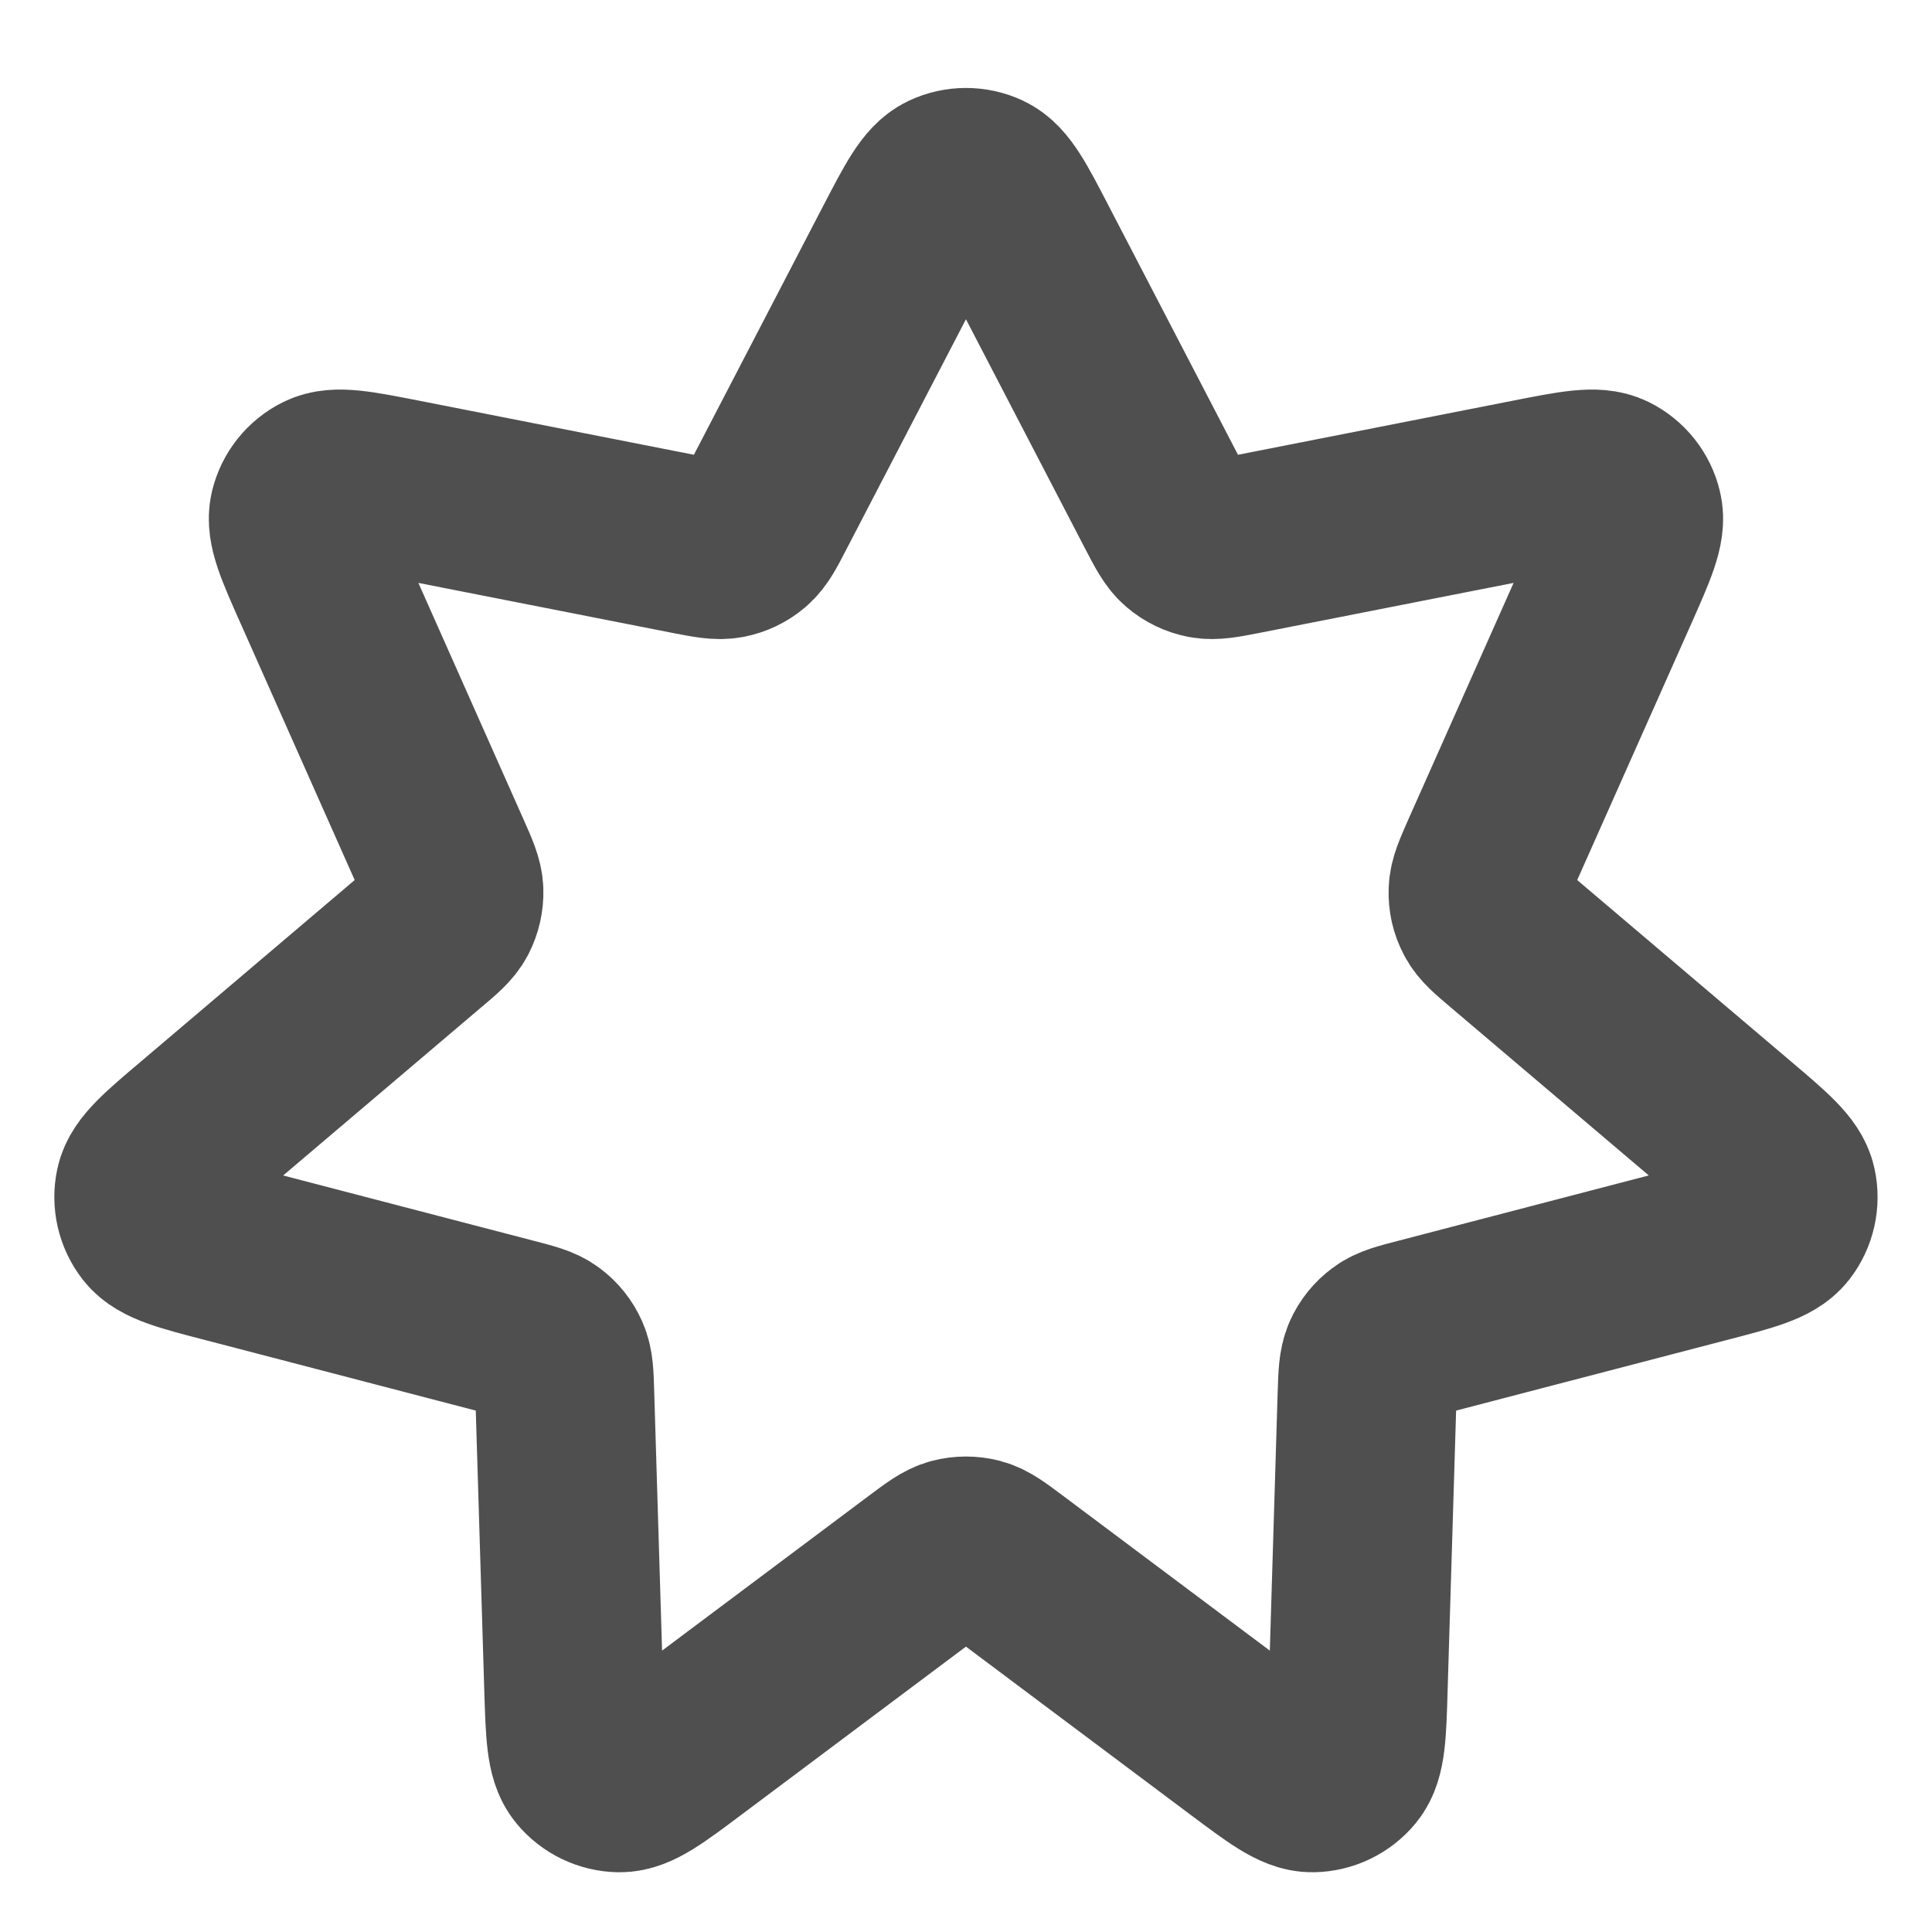 <svg width="18" height="18" viewBox="0 0 18 18" fill="none" xmlns="http://www.w3.org/2000/svg">
<path d="M8.408 2.305C8.6 1.936 8.695 1.752 8.824 1.692C8.935 1.64 9.064 1.64 9.176 1.692C9.304 1.752 9.4 1.936 9.591 2.305L10.852 4.732C10.935 4.891 10.976 4.97 11.038 5.023C11.093 5.07 11.158 5.101 11.229 5.115C11.309 5.13 11.397 5.113 11.572 5.079L14.256 4.551C14.663 4.471 14.867 4.431 14.994 4.494C15.104 4.549 15.185 4.65 15.213 4.77C15.247 4.907 15.162 5.097 14.994 5.476L13.882 7.975C13.81 8.139 13.773 8.221 13.771 8.302C13.768 8.374 13.784 8.445 13.818 8.509C13.855 8.581 13.924 8.639 14.06 8.754L16.146 10.524C16.462 10.792 16.621 10.927 16.65 11.065C16.676 11.185 16.648 11.311 16.572 11.409C16.485 11.52 16.284 11.573 15.882 11.677L13.236 12.367C13.062 12.412 12.976 12.434 12.911 12.483C12.853 12.526 12.807 12.583 12.778 12.649C12.746 12.723 12.743 12.812 12.737 12.991L12.654 15.725C12.642 16.14 12.636 16.348 12.546 16.457C12.468 16.552 12.352 16.608 12.228 16.61C12.087 16.612 11.921 16.487 11.588 16.238L9.399 14.599C9.256 14.492 9.184 14.438 9.106 14.417C9.036 14.399 8.963 14.399 8.894 14.417C8.815 14.438 8.743 14.492 8.6 14.599L6.411 16.238C6.079 16.487 5.913 16.612 5.771 16.61C5.648 16.608 5.532 16.552 5.454 16.457C5.364 16.348 5.358 16.14 5.345 15.725L5.262 12.991C5.257 12.812 5.254 12.723 5.221 12.649C5.192 12.583 5.147 12.526 5.089 12.483C5.024 12.434 4.937 12.412 4.764 12.367L2.117 11.677C1.715 11.573 1.515 11.52 1.428 11.409C1.352 11.311 1.323 11.185 1.349 11.065C1.379 10.927 1.537 10.792 1.854 10.524L3.939 8.754C4.076 8.639 4.144 8.581 4.182 8.509C4.215 8.445 4.231 8.374 4.229 8.302C4.226 8.221 4.19 8.139 4.117 7.975L3.006 5.476C2.837 5.097 2.753 4.907 2.786 4.77C2.815 4.65 2.895 4.549 3.006 4.494C3.133 4.431 3.336 4.471 3.744 4.551L6.427 5.079C6.603 5.113 6.691 5.13 6.771 5.115C6.841 5.101 6.907 5.07 6.962 5.023C7.024 4.97 7.065 4.891 7.147 4.732L8.408 2.305Z" stroke="#4F4F4F" stroke-width="1.667" stroke-linecap="round" stroke-linejoin="round"/>
</svg>
